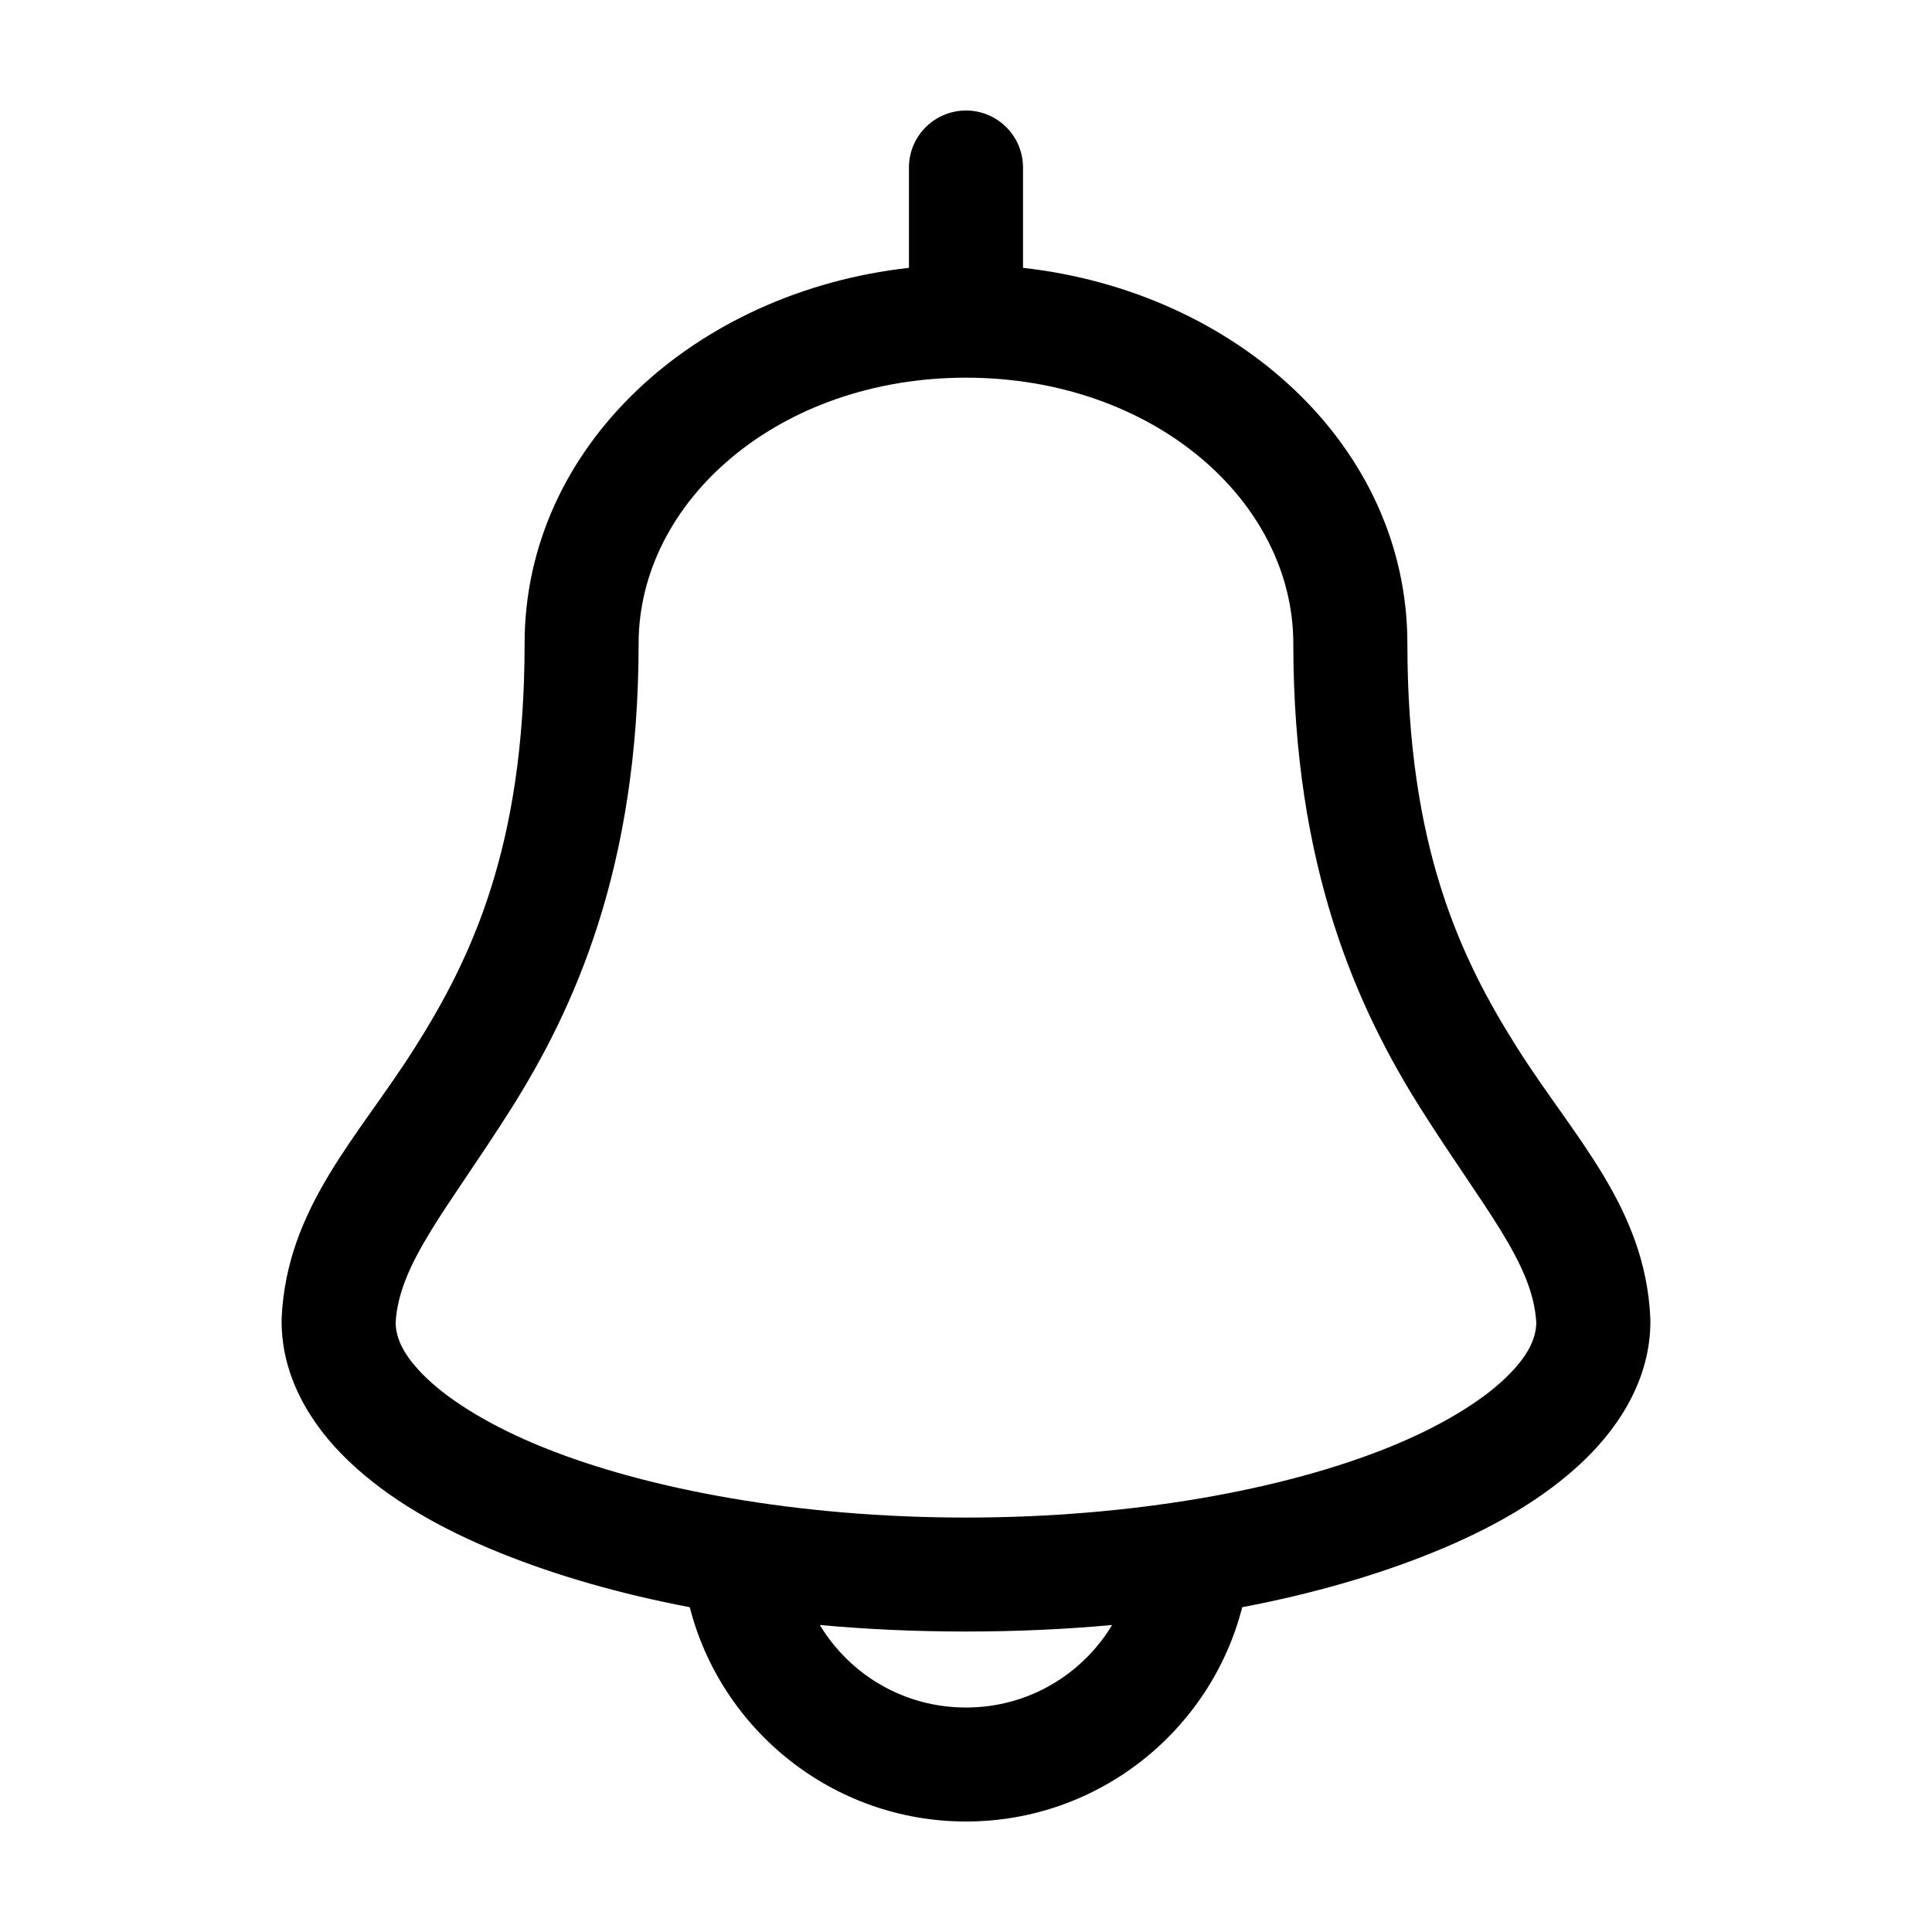 <?xml version="1.0" encoding="UTF-8"?>
<!-- Uploaded to: SVG Repo, www.svgrepo.com, Generator: SVG Repo Mixer Tools -->
<svg fill="#000000" width="800px" height="800px" version="1.1" viewBox="144 144 512 512" xmlns="http://www.w3.org/2000/svg">
 <path d="m399.84 173.29c-4.035 0.043-7.887 1.695-10.699 4.594-2.809 2.894-4.34 6.793-4.258 10.824v26.273c-56.473 6.297-101.86 47.133-101.86 99.59 0 53.934-14.148 83.453-29.125 107.14-14.977 23.691-33.961 42.234-35.266 71.742v0.004c-0.008 0.266-0.008 0.527 0 0.789 0 14.312 7.387 27.059 17.789 36.973 10.402 9.914 24.023 17.824 40.305 24.387 14.688 5.922 31.633 10.824 50.066 14.316 8.34 32.652 38.066 56.797 73.207 56.797s64.867-24.141 73.207-56.797c18.434-3.492 35.375-8.395 50.066-14.316 16.281-6.562 29.902-14.469 40.305-24.387 10.402-9.914 17.789-22.66 17.789-36.973h-0.004c0.008-0.262 0.008-0.523 0-0.789-1.305-29.508-20.289-48.051-35.266-71.742-14.977-23.691-29.125-53.207-29.125-107.14 0-52.457-45.387-93.293-101.86-99.59v-26.273l-0.004-0.004c0.086-4.086-1.488-8.031-4.367-10.938-2.879-2.906-6.812-4.523-10.902-4.481zm0.156 70.801c49.629 0 86.746 32.703 86.746 70.484 0 59.469 17.148 96.93 33.848 123.35 16.594 26.254 29.688 40.805 30.543 56.641-0.086 4.133-2.062 8.801-8.344 14.789-6.422 6.121-17.051 12.684-30.859 18.25-27.613 11.133-67.676 18.566-111.94 18.566s-84.324-7.434-111.94-18.566c-13.805-5.566-24.434-12.129-30.859-18.25-6.281-5.988-8.258-10.656-8.344-14.789 0.855-15.836 13.949-30.387 30.543-56.641 16.699-26.418 33.848-63.879 33.848-123.35 0-37.781 37.117-70.484 86.746-70.484zm-38.73 330.55c12.48 1.148 25.422 1.73 38.73 1.73 13.309 0 26.246-0.582 38.73-1.73-7.914 13.102-22.207 21.871-38.73 21.871-16.52 0-30.816-8.766-38.73-21.871z"/>
</svg>